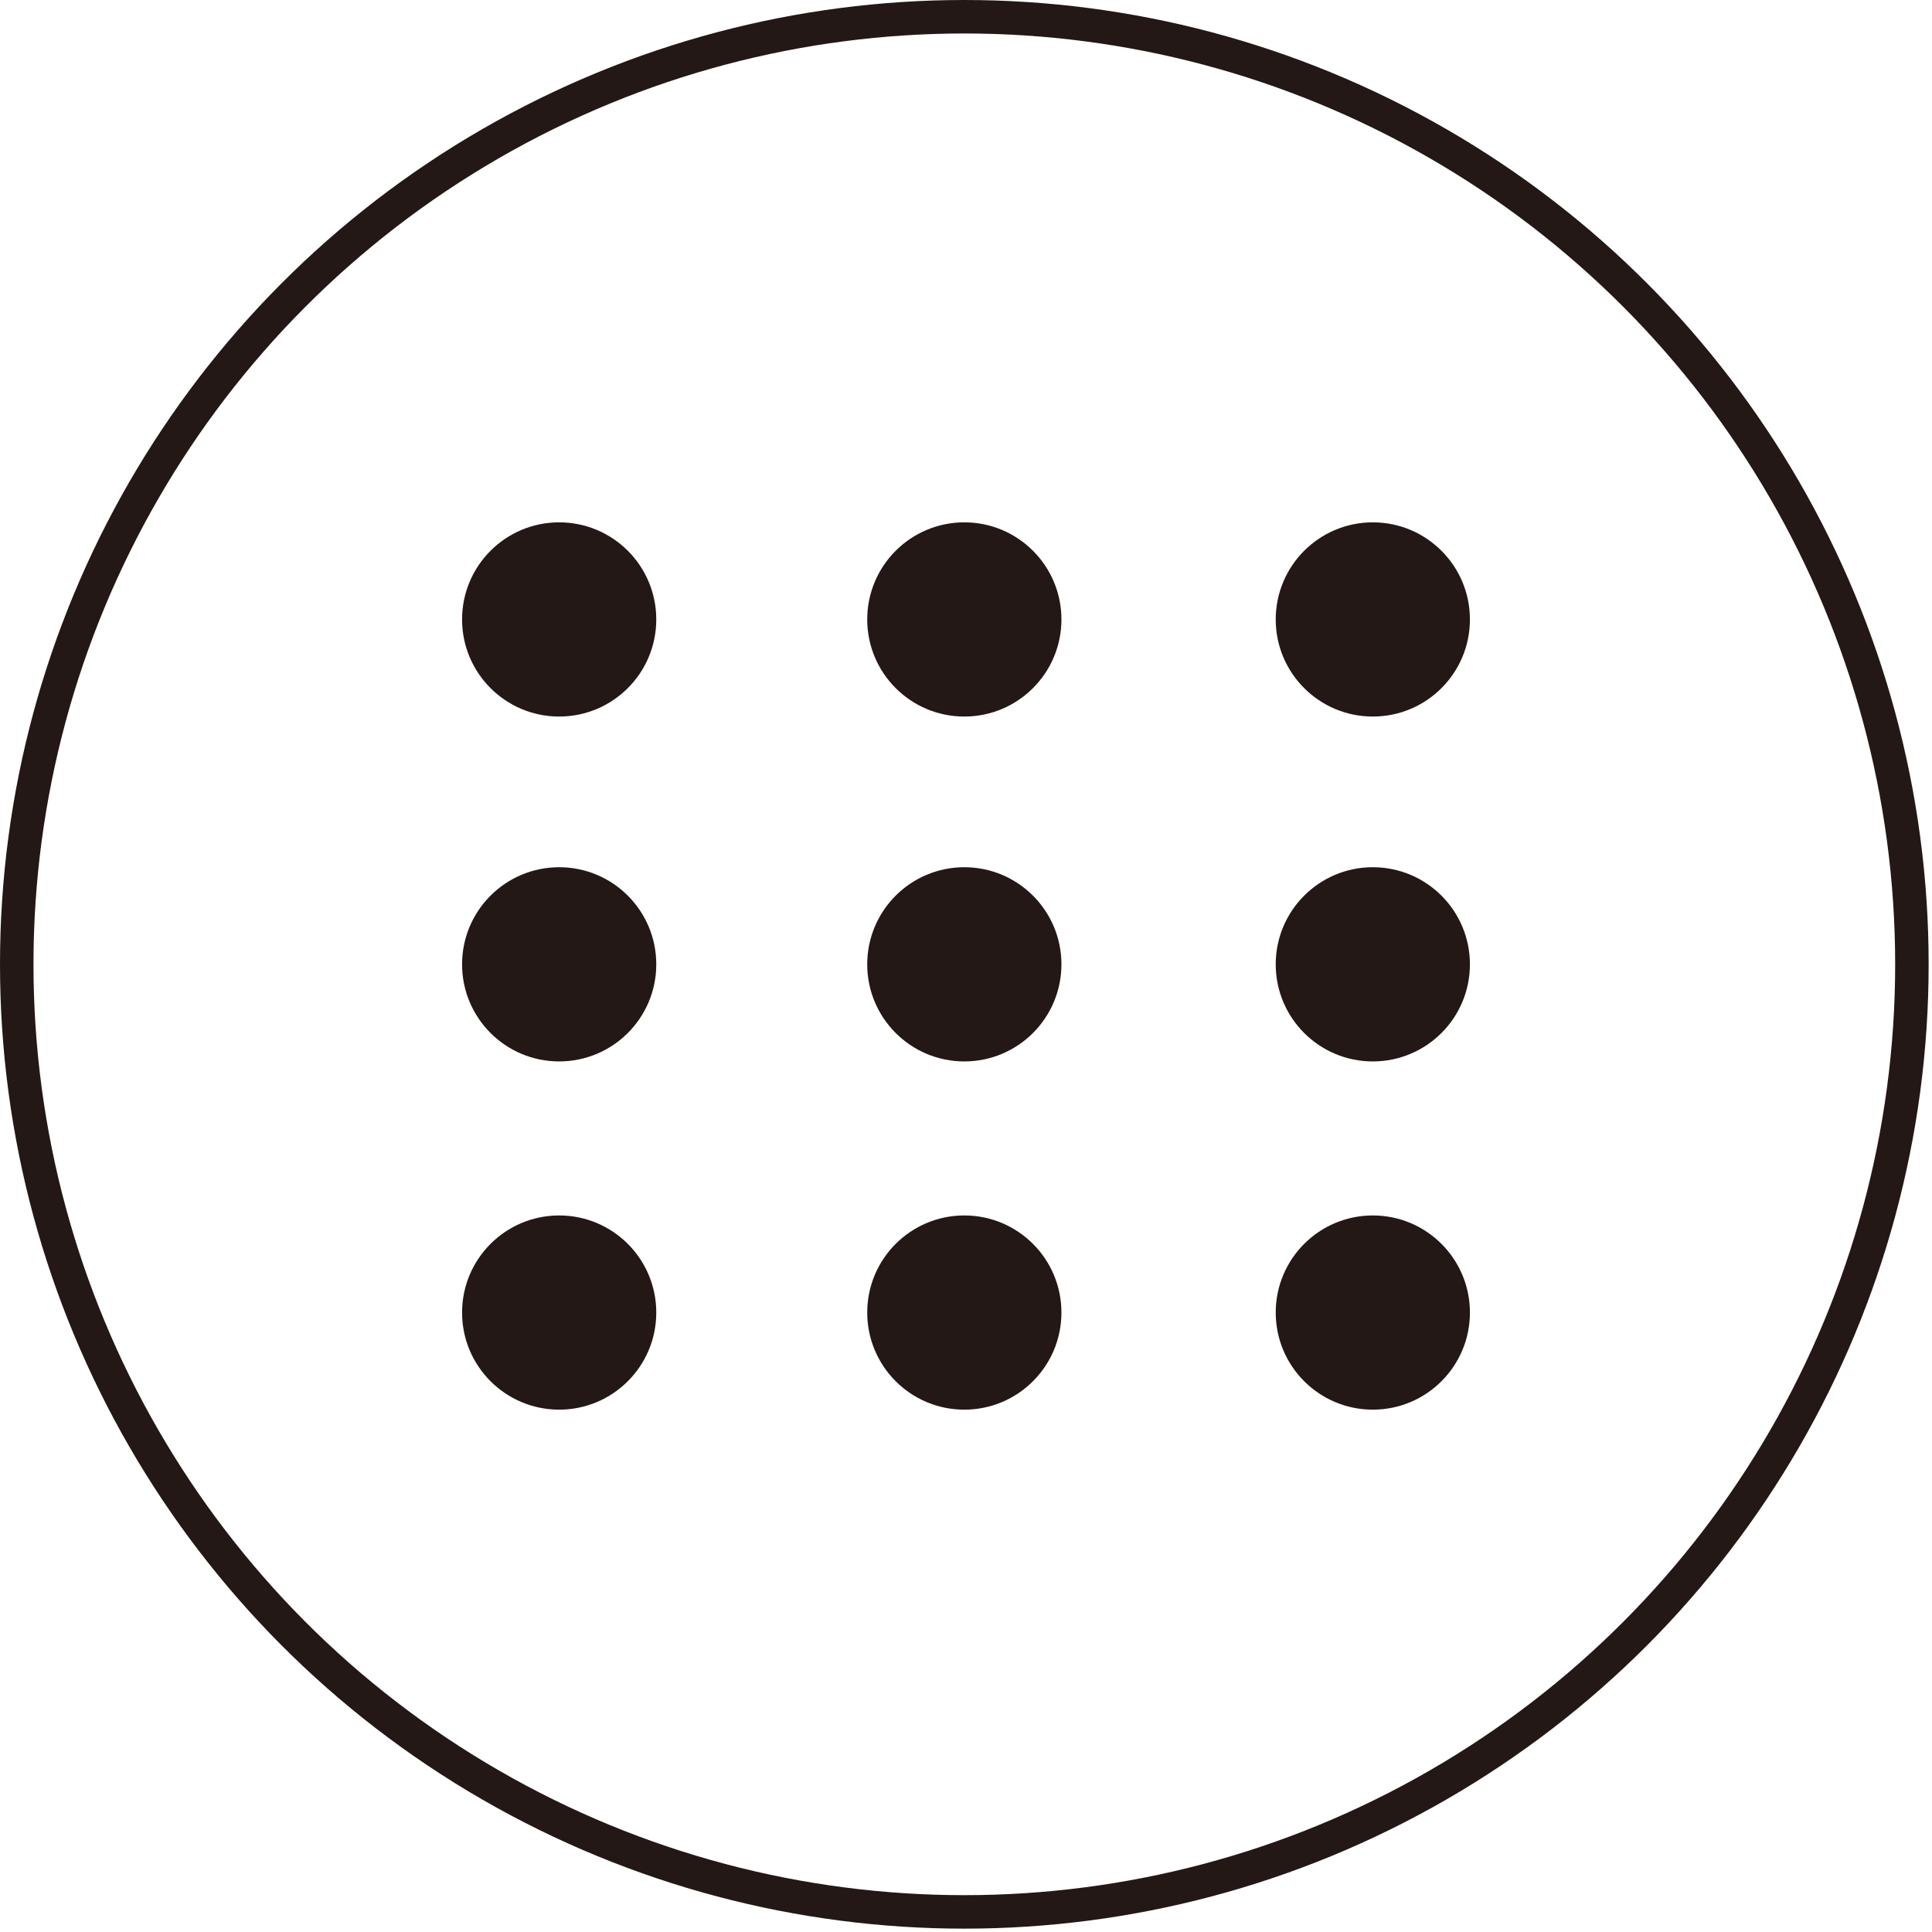 <?xml version="1.0" encoding="utf-8"?>
<!-- Generator: Adobe Illustrator 26.0.0, SVG Export Plug-In . SVG Version: 6.00 Build 0)  -->
<svg version="1.1" id="图层_1" xmlns="http://www.w3.org/2000/svg" xmlns:xlink="http://www.w3.org/1999/xlink" x="0px" y="0px"
	 viewBox="0 0 57.7 57.7" style="enable-background:new 0 0 57.7 57.7;" xml:space="preserve">
<style type="text/css">
	.st0{fill:none;stroke:#231815;stroke-linecap:round;stroke-miterlimit:10;}
	.st1{fill-rule:evenodd;clip-rule:evenodd;fill:#231815;}
</style>
<circle class="st0" cx="28.8" cy="28.8" r="28.3"/>
<g>
	<circle class="st1" cx="16.7" cy="18.5" r="2.9"/>
	<circle class="st1" cx="28.8" cy="18.5" r="2.9"/>
	<circle class="st1" cx="41" cy="18.5" r="2.9"/>
	<circle class="st1" cx="16.7" cy="28.8" r="2.9"/>
	<circle class="st1" cx="16.7" cy="39.2" r="2.9"/>
	<circle class="st1" cx="28.8" cy="28.8" r="2.9"/>
	<circle class="st1" cx="28.8" cy="39.2" r="2.9"/>
	<circle class="st1" cx="41" cy="28.8" r="2.9"/>
	<circle class="st1" cx="41" cy="39.2" r="2.9"/>
</g>
</svg>
